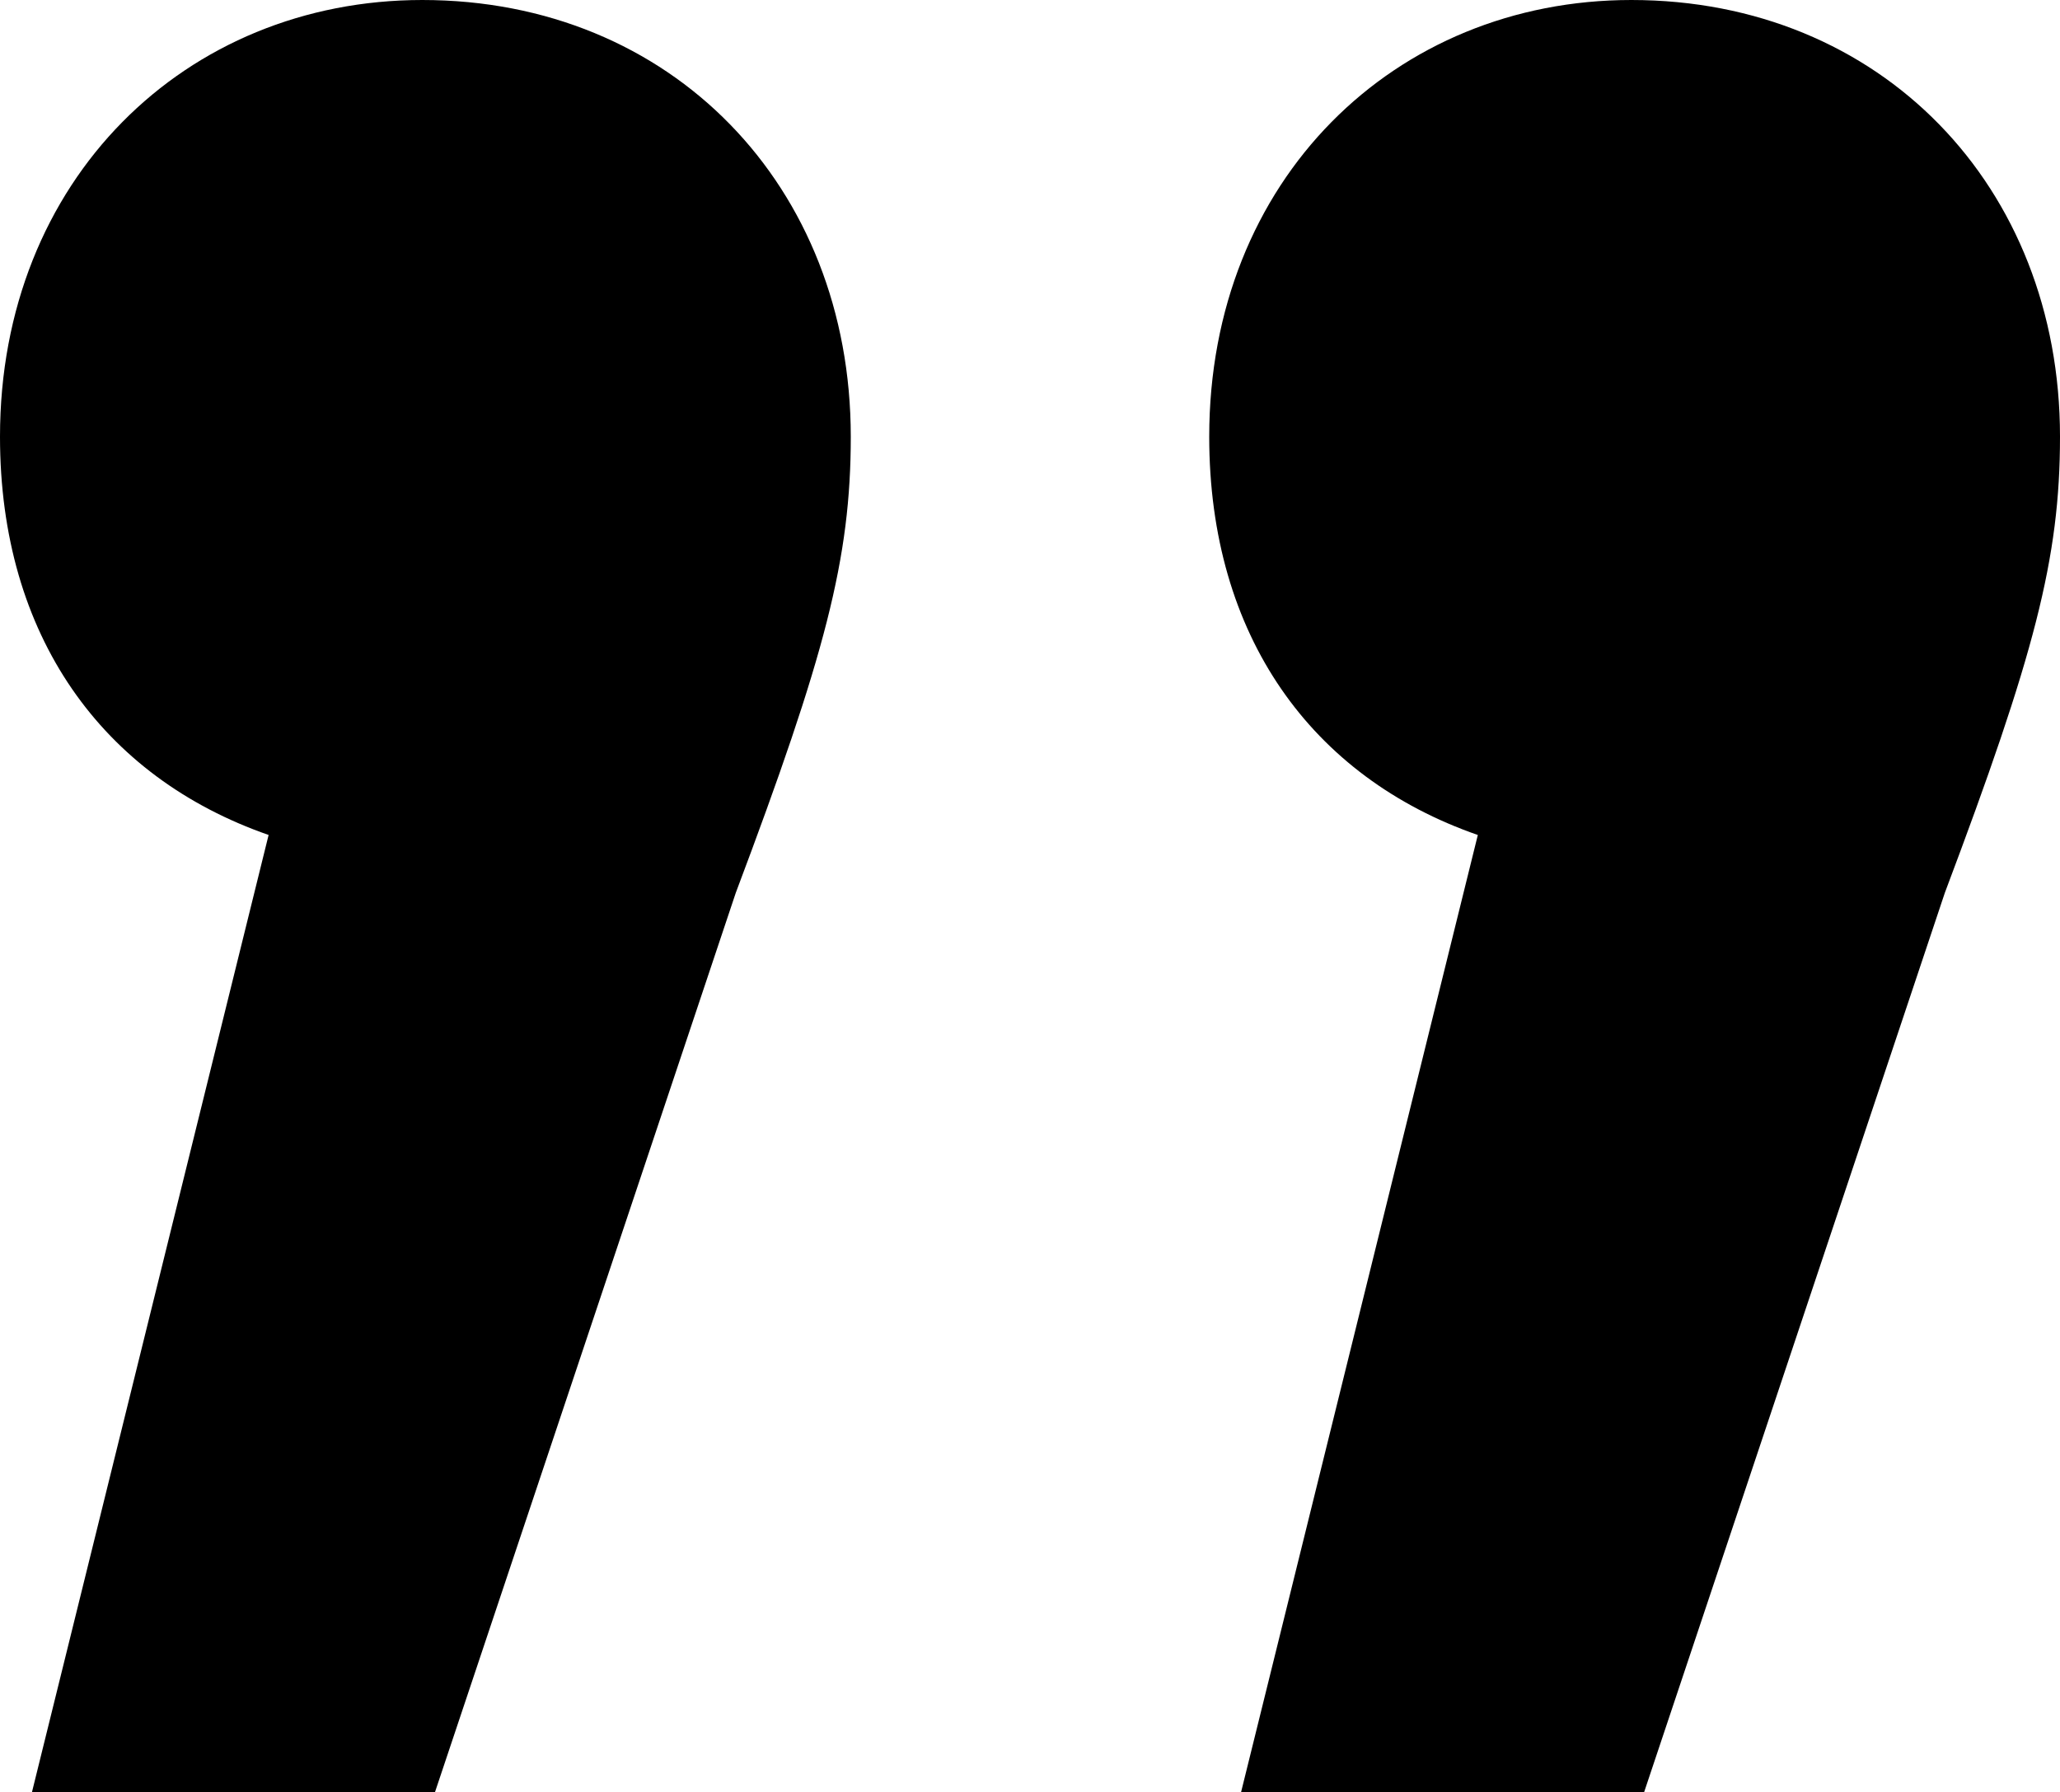 <svg xmlns="http://www.w3.org/2000/svg" fill="currentColor" width="100" height="87" viewBox="0 0 100 87">
  <path id="Path_1357" data-name="Path 1357" d="M28.261,46.462,39.752,0H20.186L5.59,43.656C1.242,55.194,0,59.871,0,65.8,0,77.957,8.7,87,20.807,87,32.3,87,41.3,78.269,41.3,65.8,41.3,56.129,36.335,49.269,28.261,46.462Zm58.7,0L98.447,0H78.882l-14.6,43.656C59.938,55.194,58.7,59.871,58.7,65.8,58.7,77.957,67.391,87,79.5,87,90.994,87,100,78.269,100,65.8,100,56.129,95.031,49.269,86.957,46.462Z" transform="translate(100 87) rotate(180)"/>
</svg>
